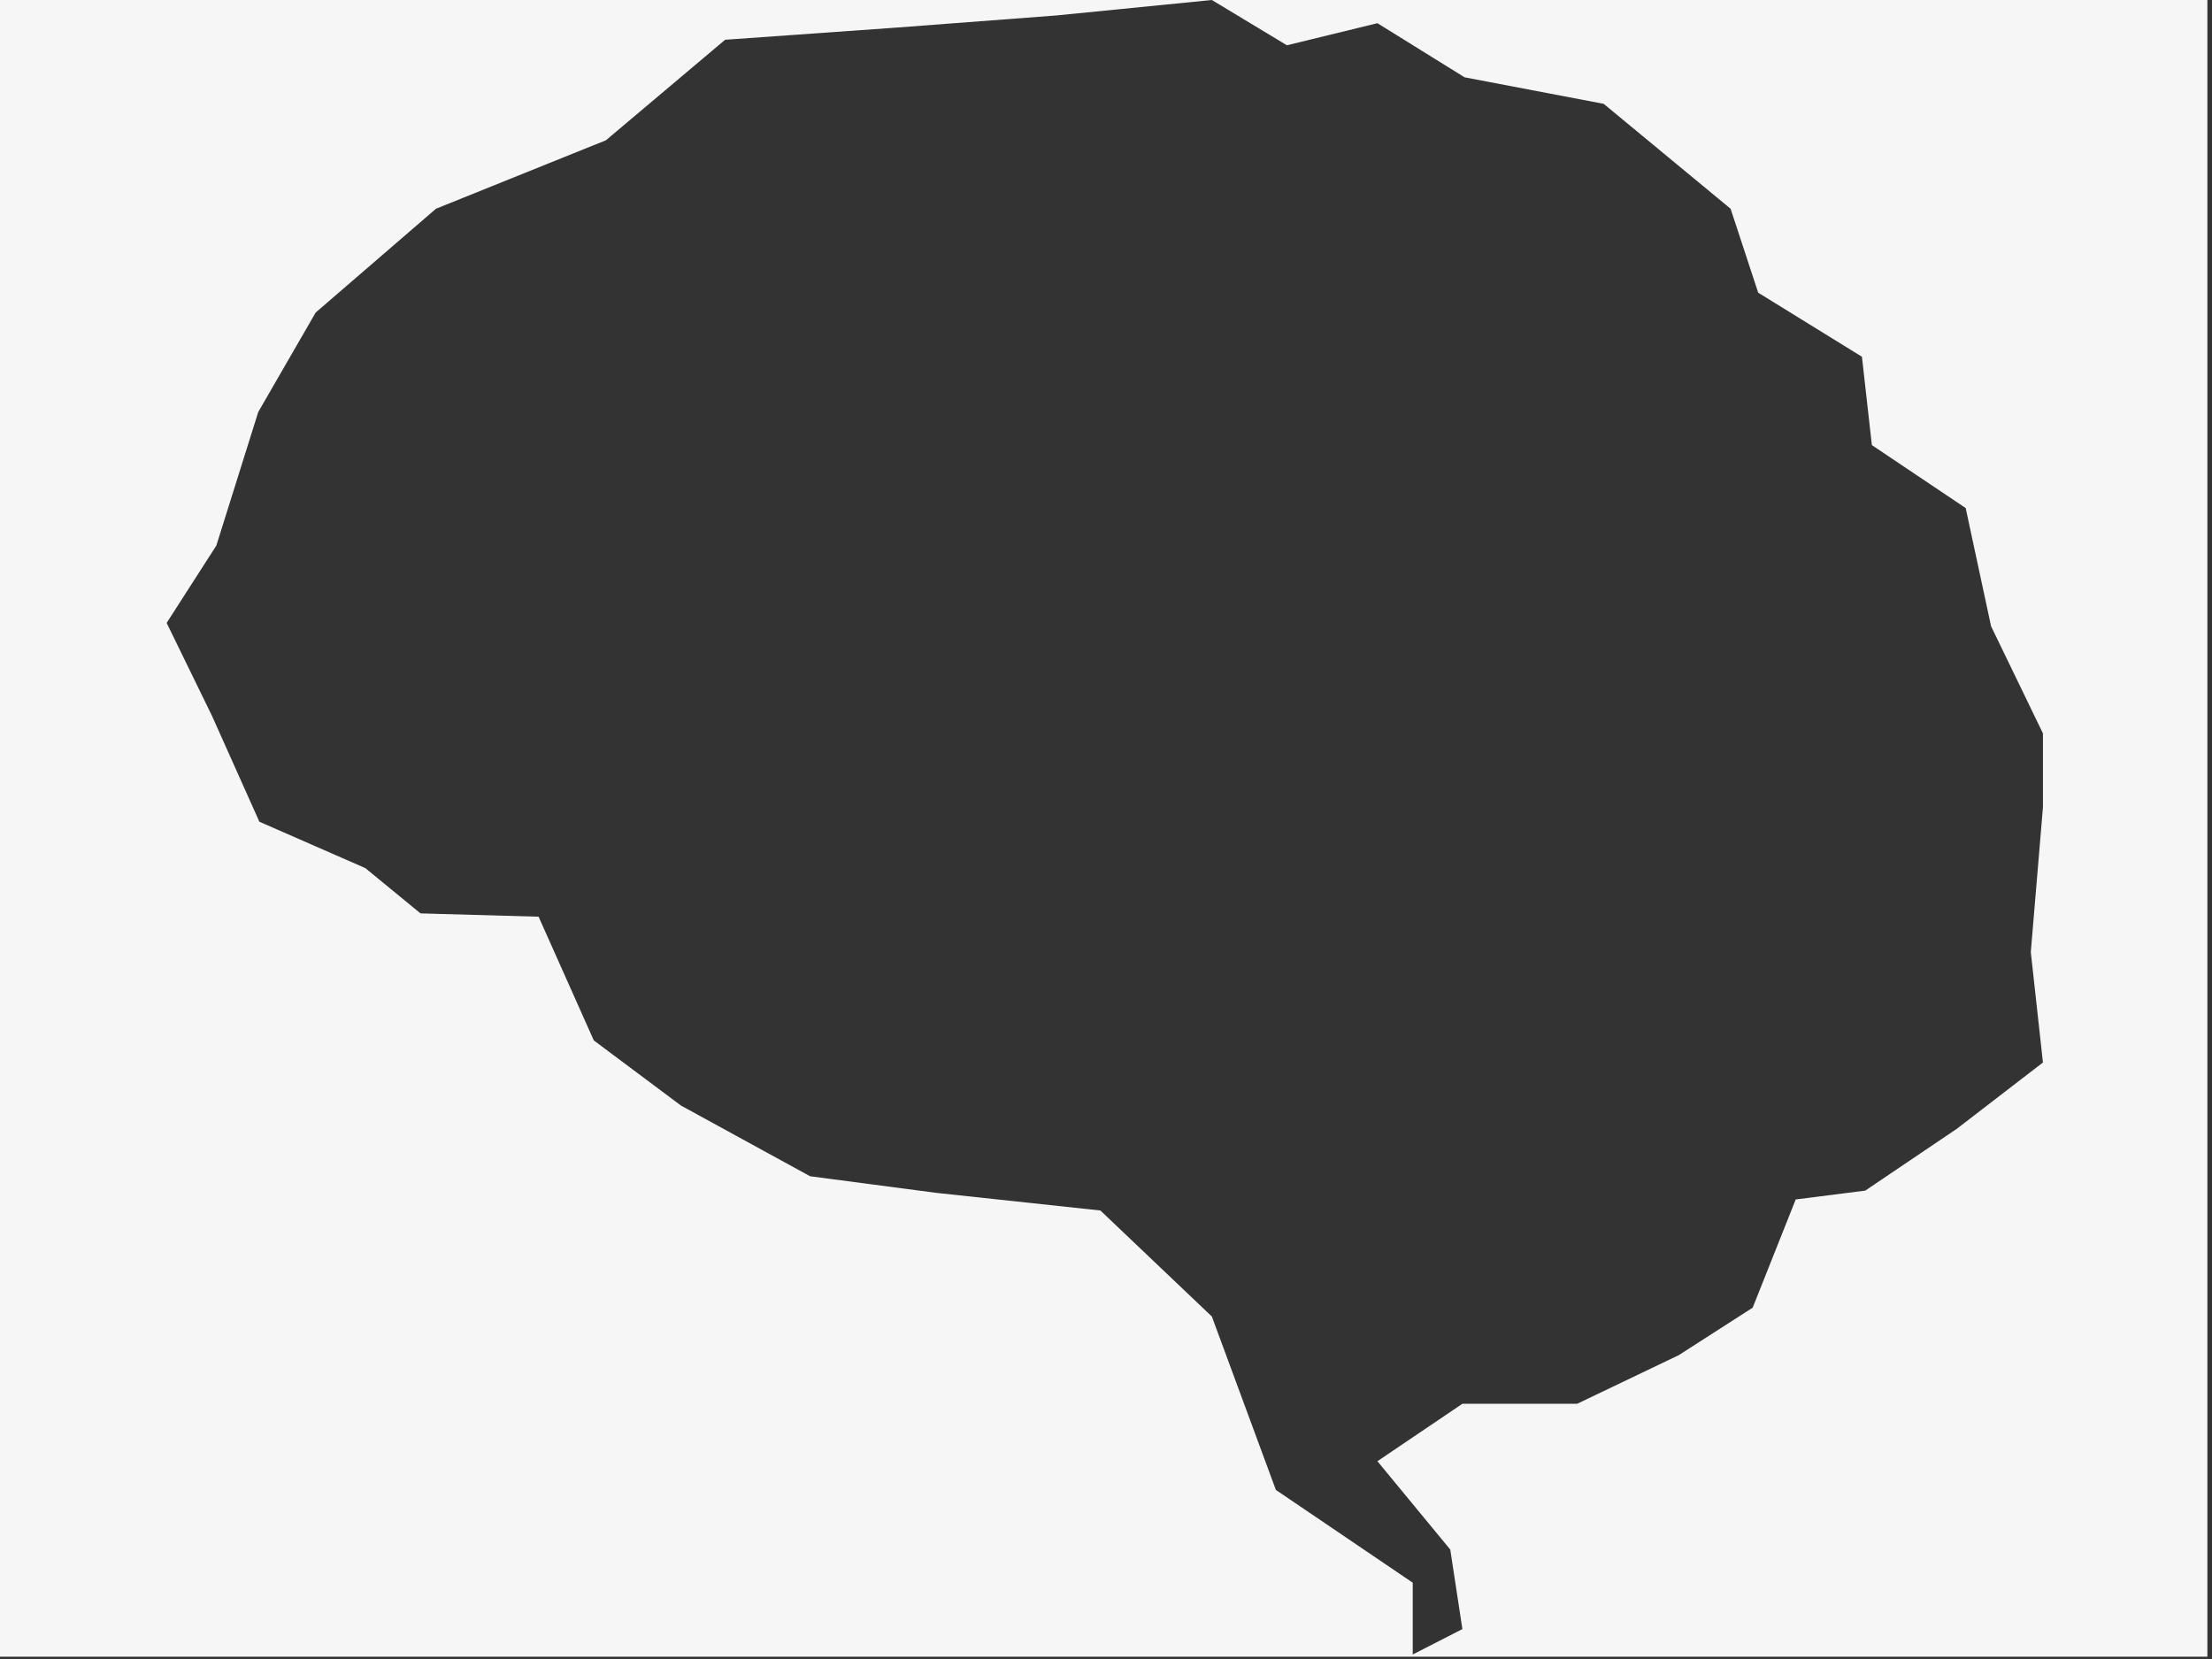 <svg width="400" height="300" xmlns="http://www.w3.org/2000/svg" xml:space="preserve" version="1.1">

 <rect width="100%" height="100%" fill="#333333" stroke="none"/>

 <g>
  <title>Layer 1</title>
  <polygon fill="#F6F6F6" points="370.427,0 219.143,0 232.714,8.189 249.08,4.194 264.847,13.981 289.995,18.774 312.947,37.748 317.936,52.926 336.697,64.51 338.494,80.488 355.458,91.872 360.049,113.243 369.429,132.616 369.429,145.997 367.234,172.161 369.429,192.133 353.861,204.116 337.296,215.301 324.722,216.898 316.939,236.471 303.566,245.059 285.205,253.847 264.448,253.847 249.08,264.233 262.253,280.21 264.448,294.59 255.467,299.184 255.467,286.202 230.718,269.425 219.143,238.069 198.985,218.896 169.247,215.7 146.494,212.704 123.143,199.922 107.376,188.138 97.397,165.77 76.041,165.17 66.062,156.982 46.902,148.593 38.32,129.42 30.137,112.643 39.118,98.663 46.703,74.496 57.081,56.521 78.835,37.748 109.571,25.365 131.126,7.19 162.062,4.993 191.001,2.796 219.143,0 28.74,0 0,0 0,299.584 28.74,299.584 370.427,299.584 399.167,299.584 399.167,0 " class="st0" id="XMLID_122_"/>
 </g>
</svg>